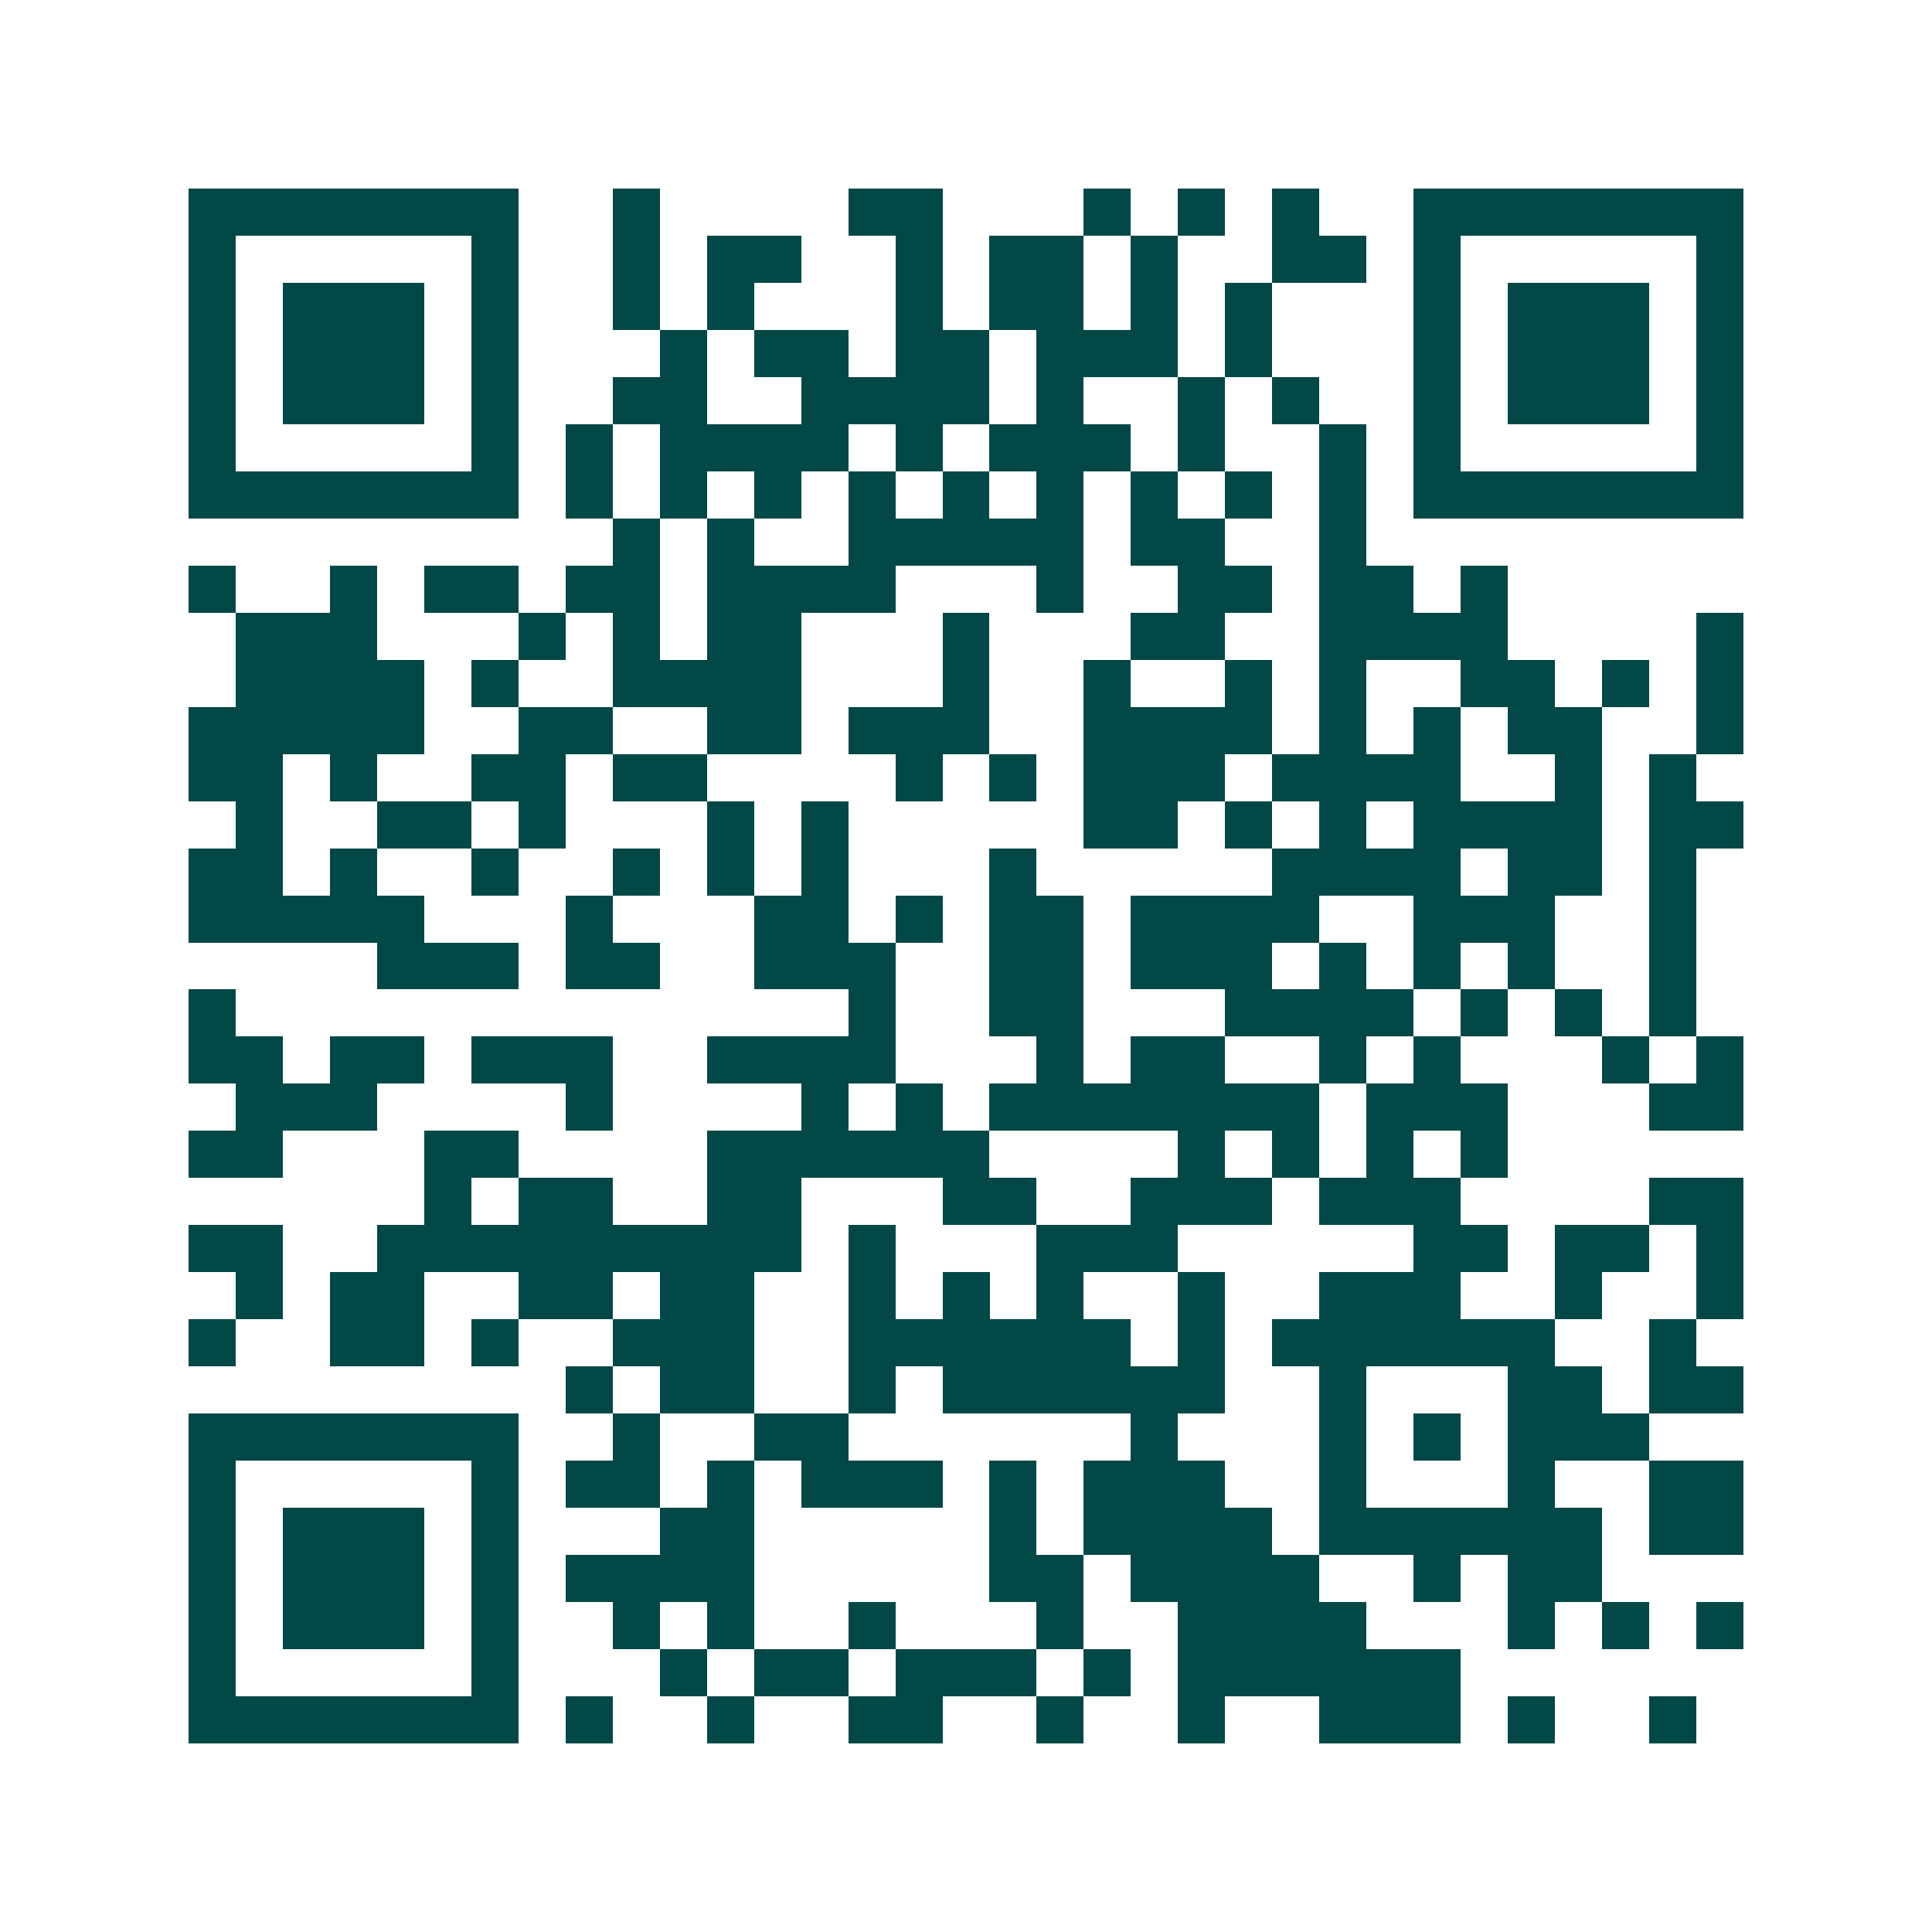 <svg xmlns="http://www.w3.org/2000/svg" width="200" height="200" viewBox="0 0 41 41" shape-rendering="crispEdges"><path fill="#ffffff" d="M0 0h41v41H0z"/><path stroke="#014847" d="M4 4.5h7m2 0h1m4 0h2m3 0h1m1 0h1m1 0h1m2 0h7M4 5.5h1m5 0h1m2 0h1m1 0h2m2 0h1m1 0h2m1 0h1m2 0h2m1 0h1m5 0h1M4 6.5h1m1 0h3m1 0h1m2 0h1m1 0h1m3 0h1m1 0h2m1 0h1m1 0h1m3 0h1m1 0h3m1 0h1M4 7.5h1m1 0h3m1 0h1m3 0h1m1 0h2m1 0h2m1 0h3m1 0h1m3 0h1m1 0h3m1 0h1M4 8.5h1m1 0h3m1 0h1m2 0h2m2 0h4m1 0h1m2 0h1m1 0h1m2 0h1m1 0h3m1 0h1M4 9.5h1m5 0h1m1 0h1m1 0h4m1 0h1m1 0h3m1 0h1m2 0h1m1 0h1m5 0h1M4 10.5h7m1 0h1m1 0h1m1 0h1m1 0h1m1 0h1m1 0h1m1 0h1m1 0h1m1 0h1m1 0h7M13 11.5h1m1 0h1m2 0h5m1 0h2m2 0h1M4 12.5h1m2 0h1m1 0h2m1 0h2m1 0h4m3 0h1m2 0h2m1 0h2m1 0h1M5 13.5h3m3 0h1m1 0h1m1 0h2m3 0h1m3 0h2m2 0h4m4 0h1M5 14.5h4m1 0h1m2 0h4m3 0h1m2 0h1m2 0h1m1 0h1m2 0h2m1 0h1m1 0h1M4 15.5h5m2 0h2m2 0h2m1 0h3m2 0h4m1 0h1m1 0h1m1 0h2m2 0h1M4 16.5h2m1 0h1m2 0h2m1 0h2m4 0h1m1 0h1m1 0h3m1 0h4m2 0h1m1 0h1M5 17.5h1m2 0h2m1 0h1m3 0h1m1 0h1m5 0h2m1 0h1m1 0h1m1 0h4m1 0h2M4 18.5h2m1 0h1m2 0h1m2 0h1m1 0h1m1 0h1m3 0h1m5 0h4m1 0h2m1 0h1M4 19.5h5m3 0h1m3 0h2m1 0h1m1 0h2m1 0h4m2 0h3m2 0h1M8 20.5h3m1 0h2m2 0h3m2 0h2m1 0h3m1 0h1m1 0h1m1 0h1m2 0h1M4 21.5h1m13 0h1m2 0h2m3 0h4m1 0h1m1 0h1m1 0h1M4 22.5h2m1 0h2m1 0h3m2 0h4m3 0h1m1 0h2m2 0h1m1 0h1m3 0h1m1 0h1M5 23.5h3m4 0h1m4 0h1m1 0h1m1 0h7m1 0h3m3 0h2M4 24.5h2m3 0h2m4 0h6m4 0h1m1 0h1m1 0h1m1 0h1M9 25.5h1m1 0h2m2 0h2m3 0h2m2 0h3m1 0h3m4 0h2M4 26.5h2m2 0h9m1 0h1m3 0h3m5 0h2m1 0h2m1 0h1M5 27.5h1m1 0h2m2 0h2m1 0h2m2 0h1m1 0h1m1 0h1m2 0h1m2 0h3m2 0h1m2 0h1M4 28.5h1m2 0h2m1 0h1m2 0h3m2 0h6m1 0h1m1 0h6m2 0h1M12 29.5h1m1 0h2m2 0h1m1 0h6m2 0h1m3 0h2m1 0h2M4 30.5h7m2 0h1m2 0h2m6 0h1m3 0h1m1 0h1m1 0h3M4 31.5h1m5 0h1m1 0h2m1 0h1m1 0h3m1 0h1m1 0h3m2 0h1m3 0h1m2 0h2M4 32.5h1m1 0h3m1 0h1m3 0h2m5 0h1m1 0h4m1 0h6m1 0h2M4 33.5h1m1 0h3m1 0h1m1 0h4m5 0h2m1 0h4m2 0h1m1 0h2M4 34.5h1m1 0h3m1 0h1m2 0h1m1 0h1m2 0h1m3 0h1m2 0h4m3 0h1m1 0h1m1 0h1M4 35.5h1m5 0h1m3 0h1m1 0h2m1 0h3m1 0h1m1 0h6M4 36.5h7m1 0h1m2 0h1m2 0h2m2 0h1m2 0h1m2 0h3m1 0h1m2 0h1"/></svg>
